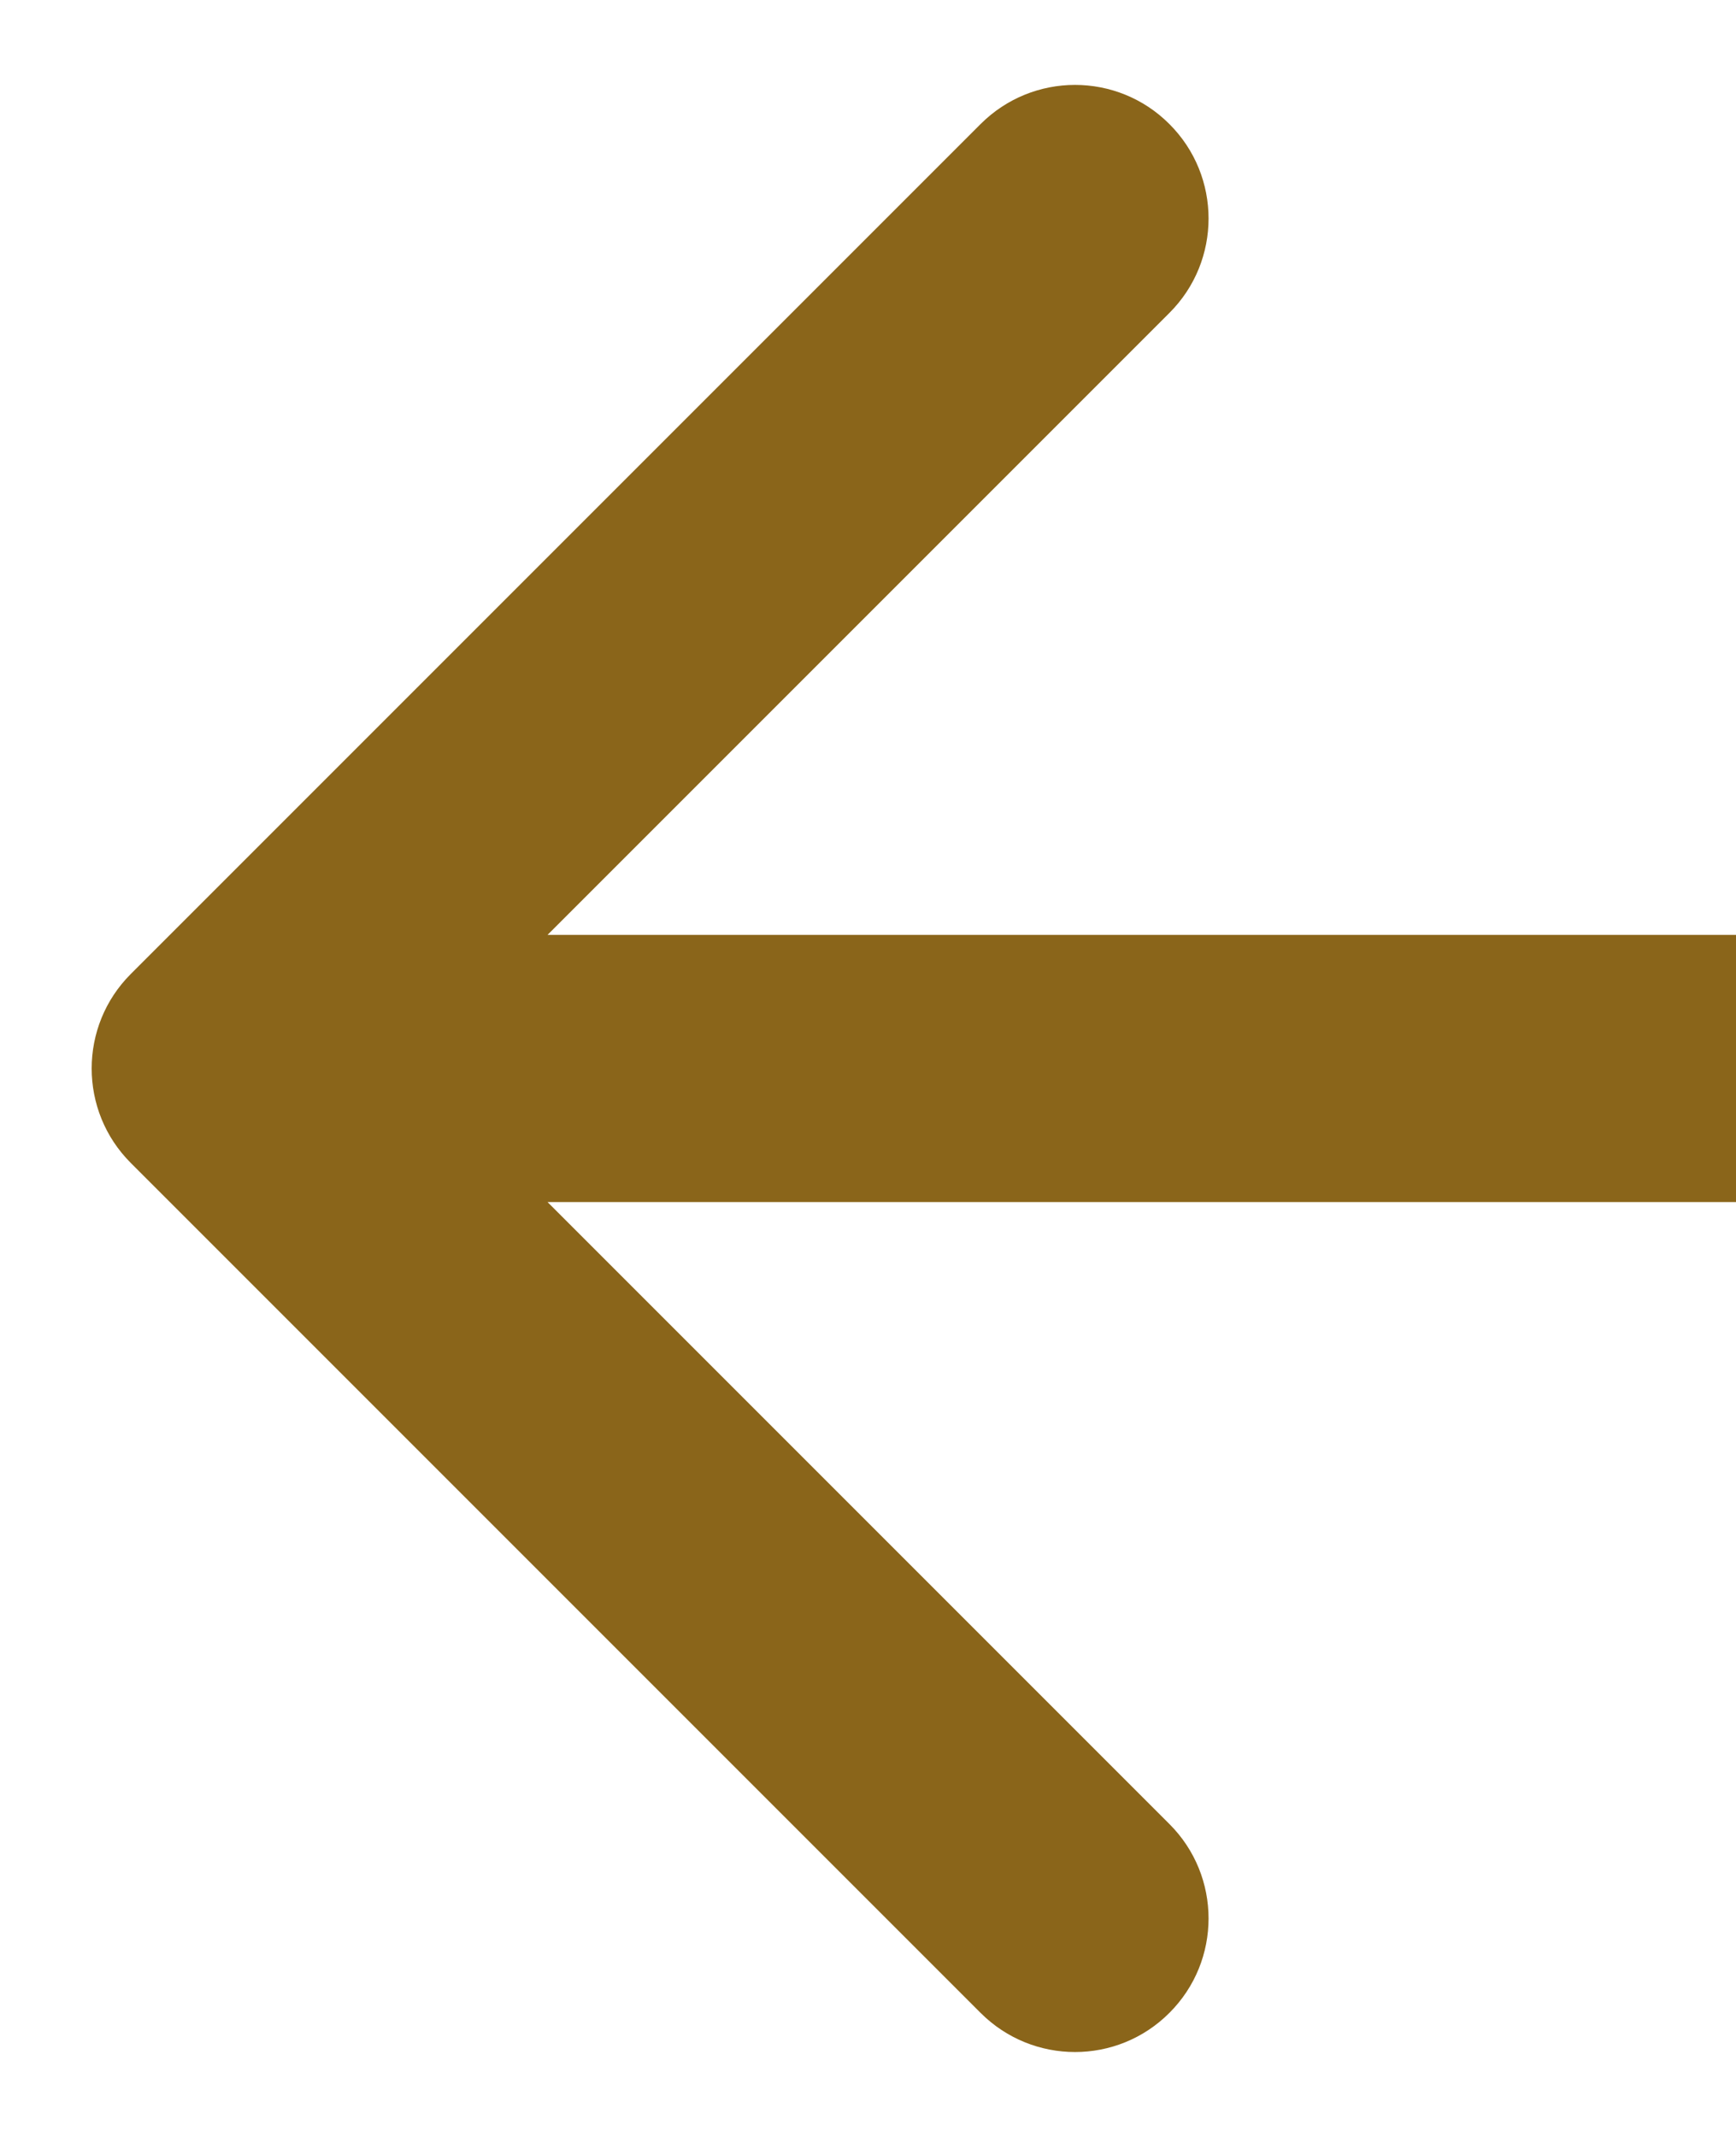 <svg width="13" height="16" viewBox="0 0 13 16" fill="none" xmlns="http://www.w3.org/2000/svg">
<path d="M0.979 7.293C0.589 7.683 0.589 8.317 0.979 8.707L7.343 15.071C7.734 15.462 8.367 15.462 8.757 15.071C9.148 14.681 9.148 14.047 8.757 13.657L3.1 8L8.757 2.343C9.148 1.953 9.148 1.319 8.757 0.929C8.367 0.538 7.734 0.538 7.343 0.929L0.979 7.293ZM13 7L1.686 7L1.686 9L13 9L13 7Z" fill="#8A651A"/>
</svg>
